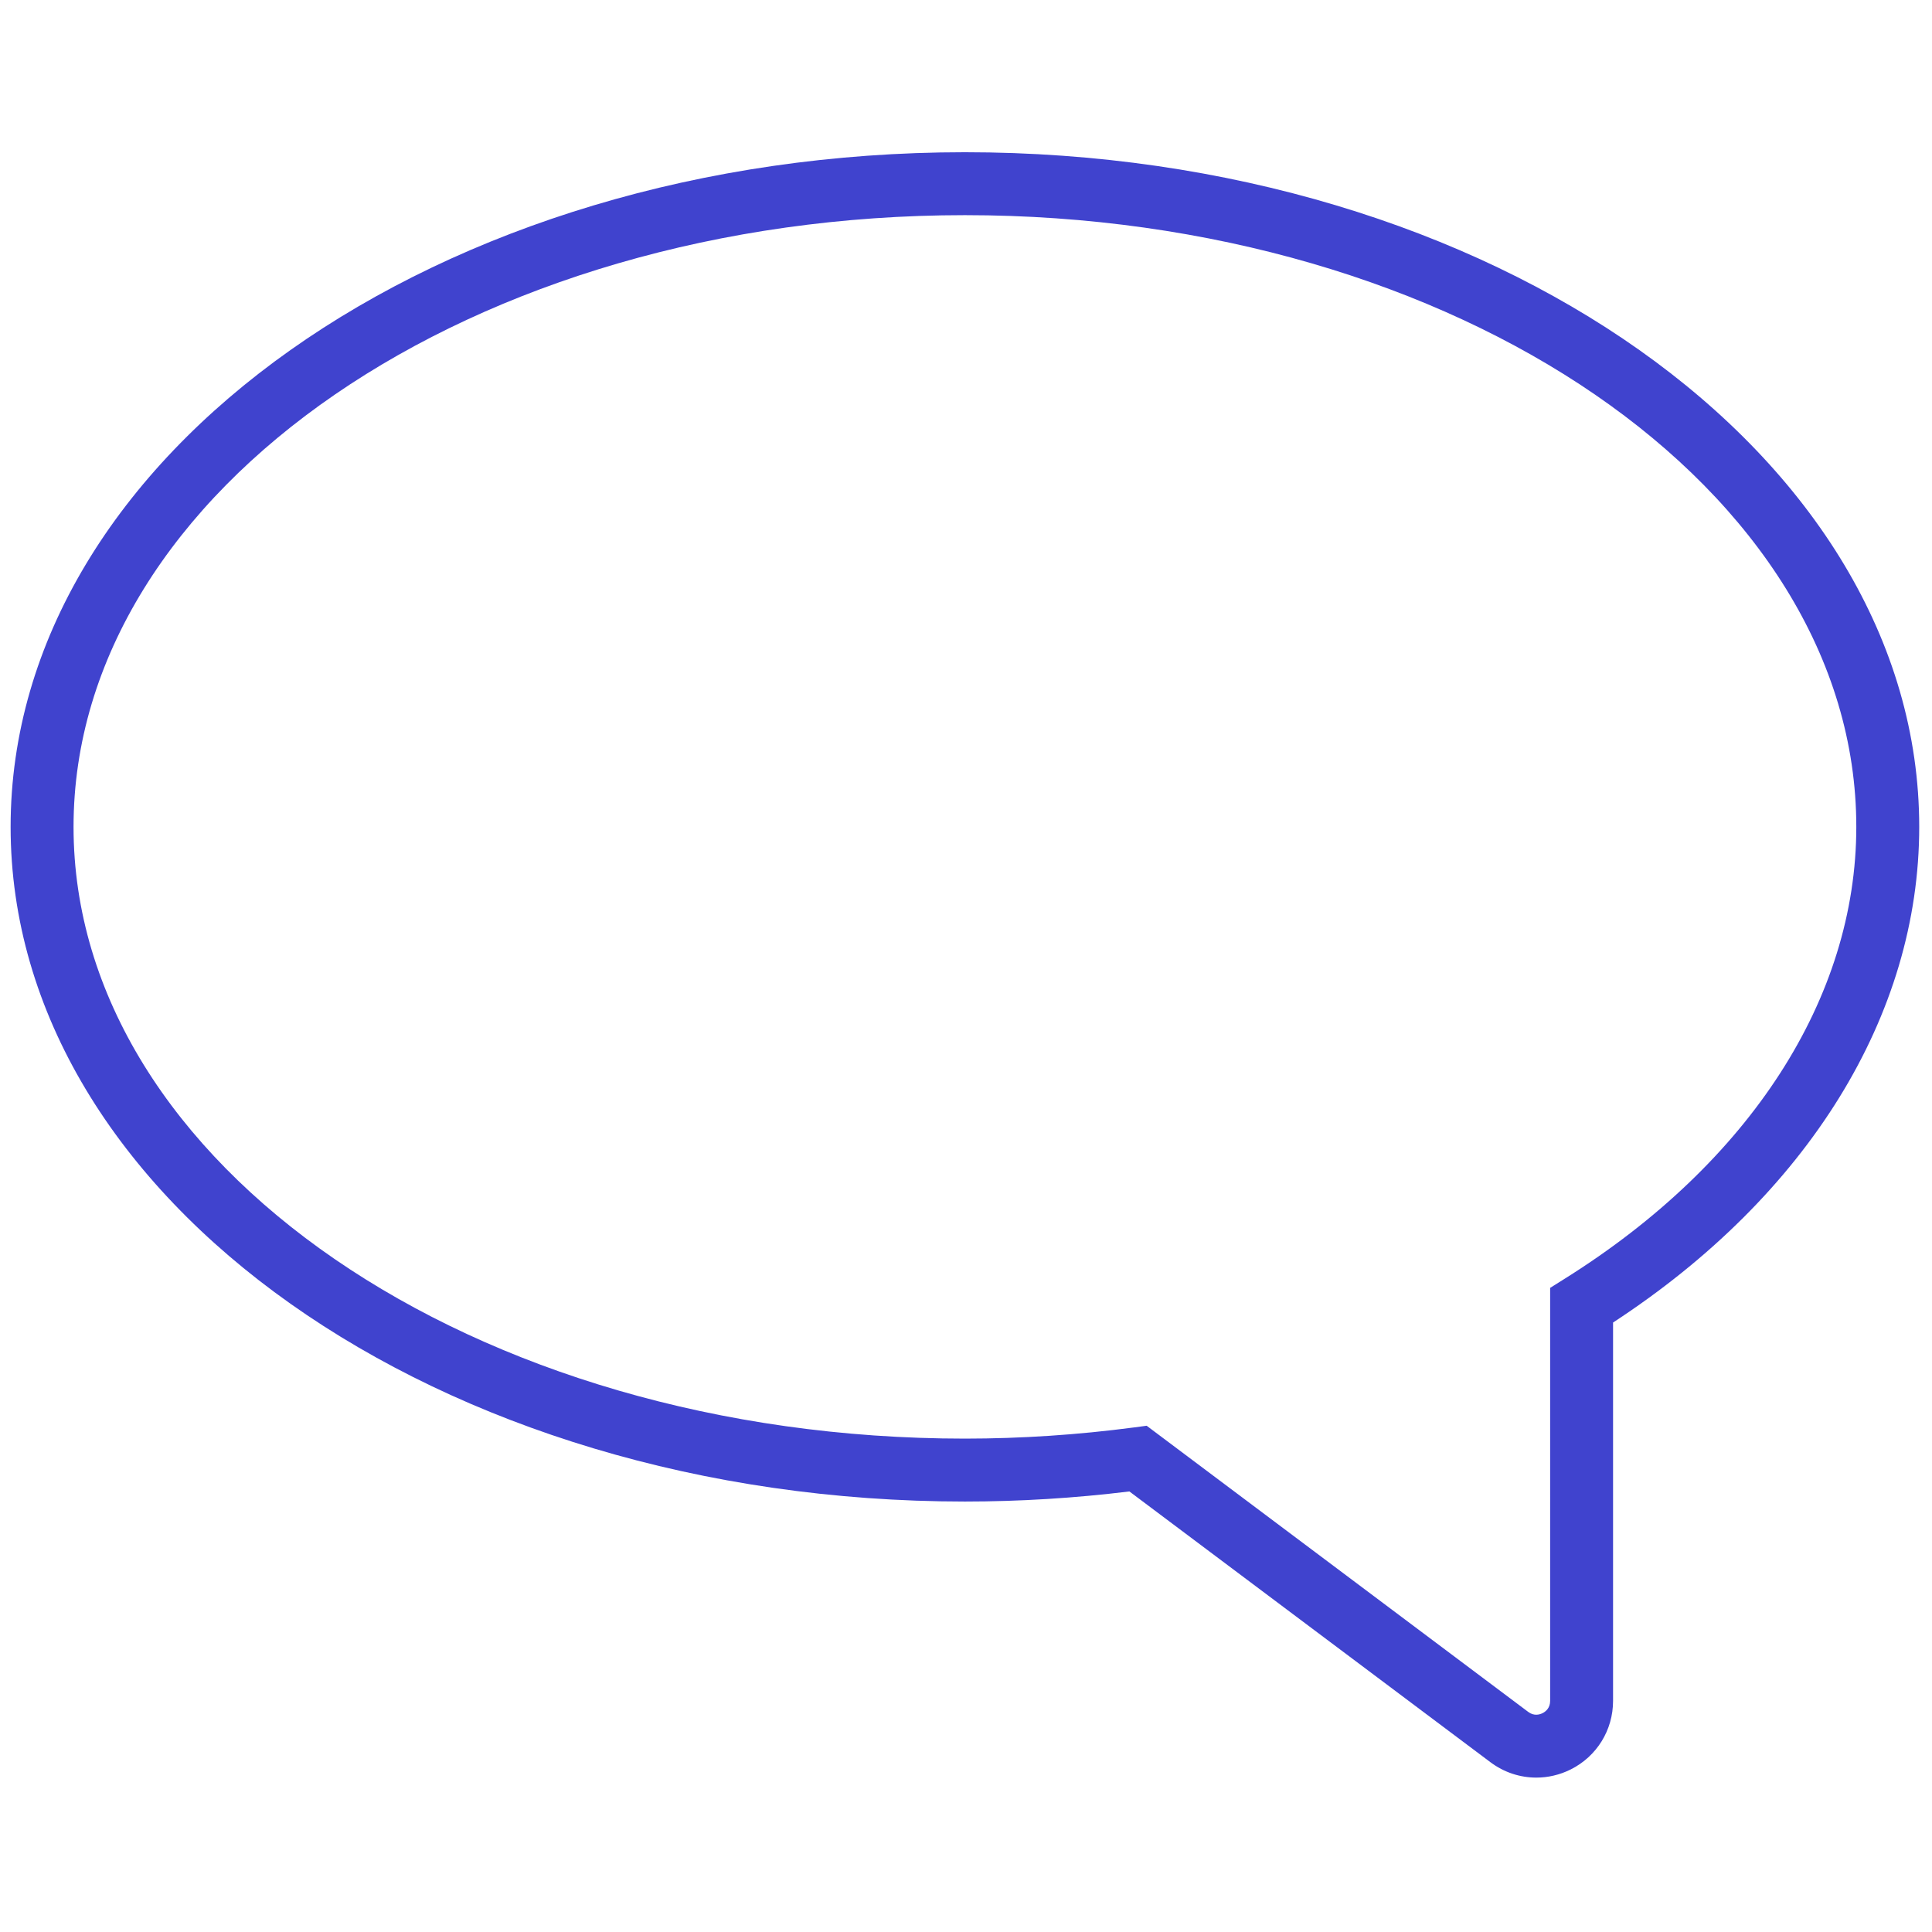 <svg xmlns="http://www.w3.org/2000/svg" xmlns:xlink="http://www.w3.org/1999/xlink" version="1.1" width="256" height="256" viewBox="0 0 256 256" xml:space="preserve">
<g style="stroke: none; stroke-width: 0; stroke-dasharray: none; stroke-linecap: butt; stroke-linejoin: miter; stroke-miterlimit: 10; fill: none; fill-rule: nonzero; opacity: 1;" transform="translate(1.407 1.407) scale(2.81 2.81)">
	<path d="M 71.944 83.322 c -0.765 0 -1.524 -0.245 -2.164 -0.726 L 52.755 69.828 c -2.578 0.316 -5.184 0.476 -7.755 0.476 c -24.813 0 -45 -14.271 -45 -31.813 C 0 20.949 20.187 6.678 45 6.678 s 45 14.272 45 31.814 c 0 8.889 -5.25 17.368 -14.437 23.371 v 17.841 c 0 1.378 -0.766 2.617 -1.998 3.234 C 73.049 83.195 72.494 83.322 71.944 83.322 z M 53.57 66.73 l 17.99 13.492 c 0.278 0.211 0.544 0.127 0.678 0.061 c 0.134 -0.067 0.358 -0.231 0.358 -0.579 V 60.229 l 0.696 -0.437 c 8.732 -5.47 13.741 -13.235 13.741 -21.301 C 87.033 22.585 68.177 9.645 45 9.645 S 2.967 22.585 2.967 38.491 c 0 15.905 18.856 28.846 42.033 28.846 c 2.642 0 5.324 -0.178 7.97 -0.527 L 53.57 66.73 z" style="stroke: none;stroke-width: 1;stroke-dasharray: none;stroke-linecap: butt;stroke-linejoin: miter;stroke-miterlimit: 10;fill: #4043ce;fill-rule: nonzero;opacity: 1;" transform=" matrix(1 0 0 1 0 0) " stroke-linecap="round"/>
</g>
</svg>